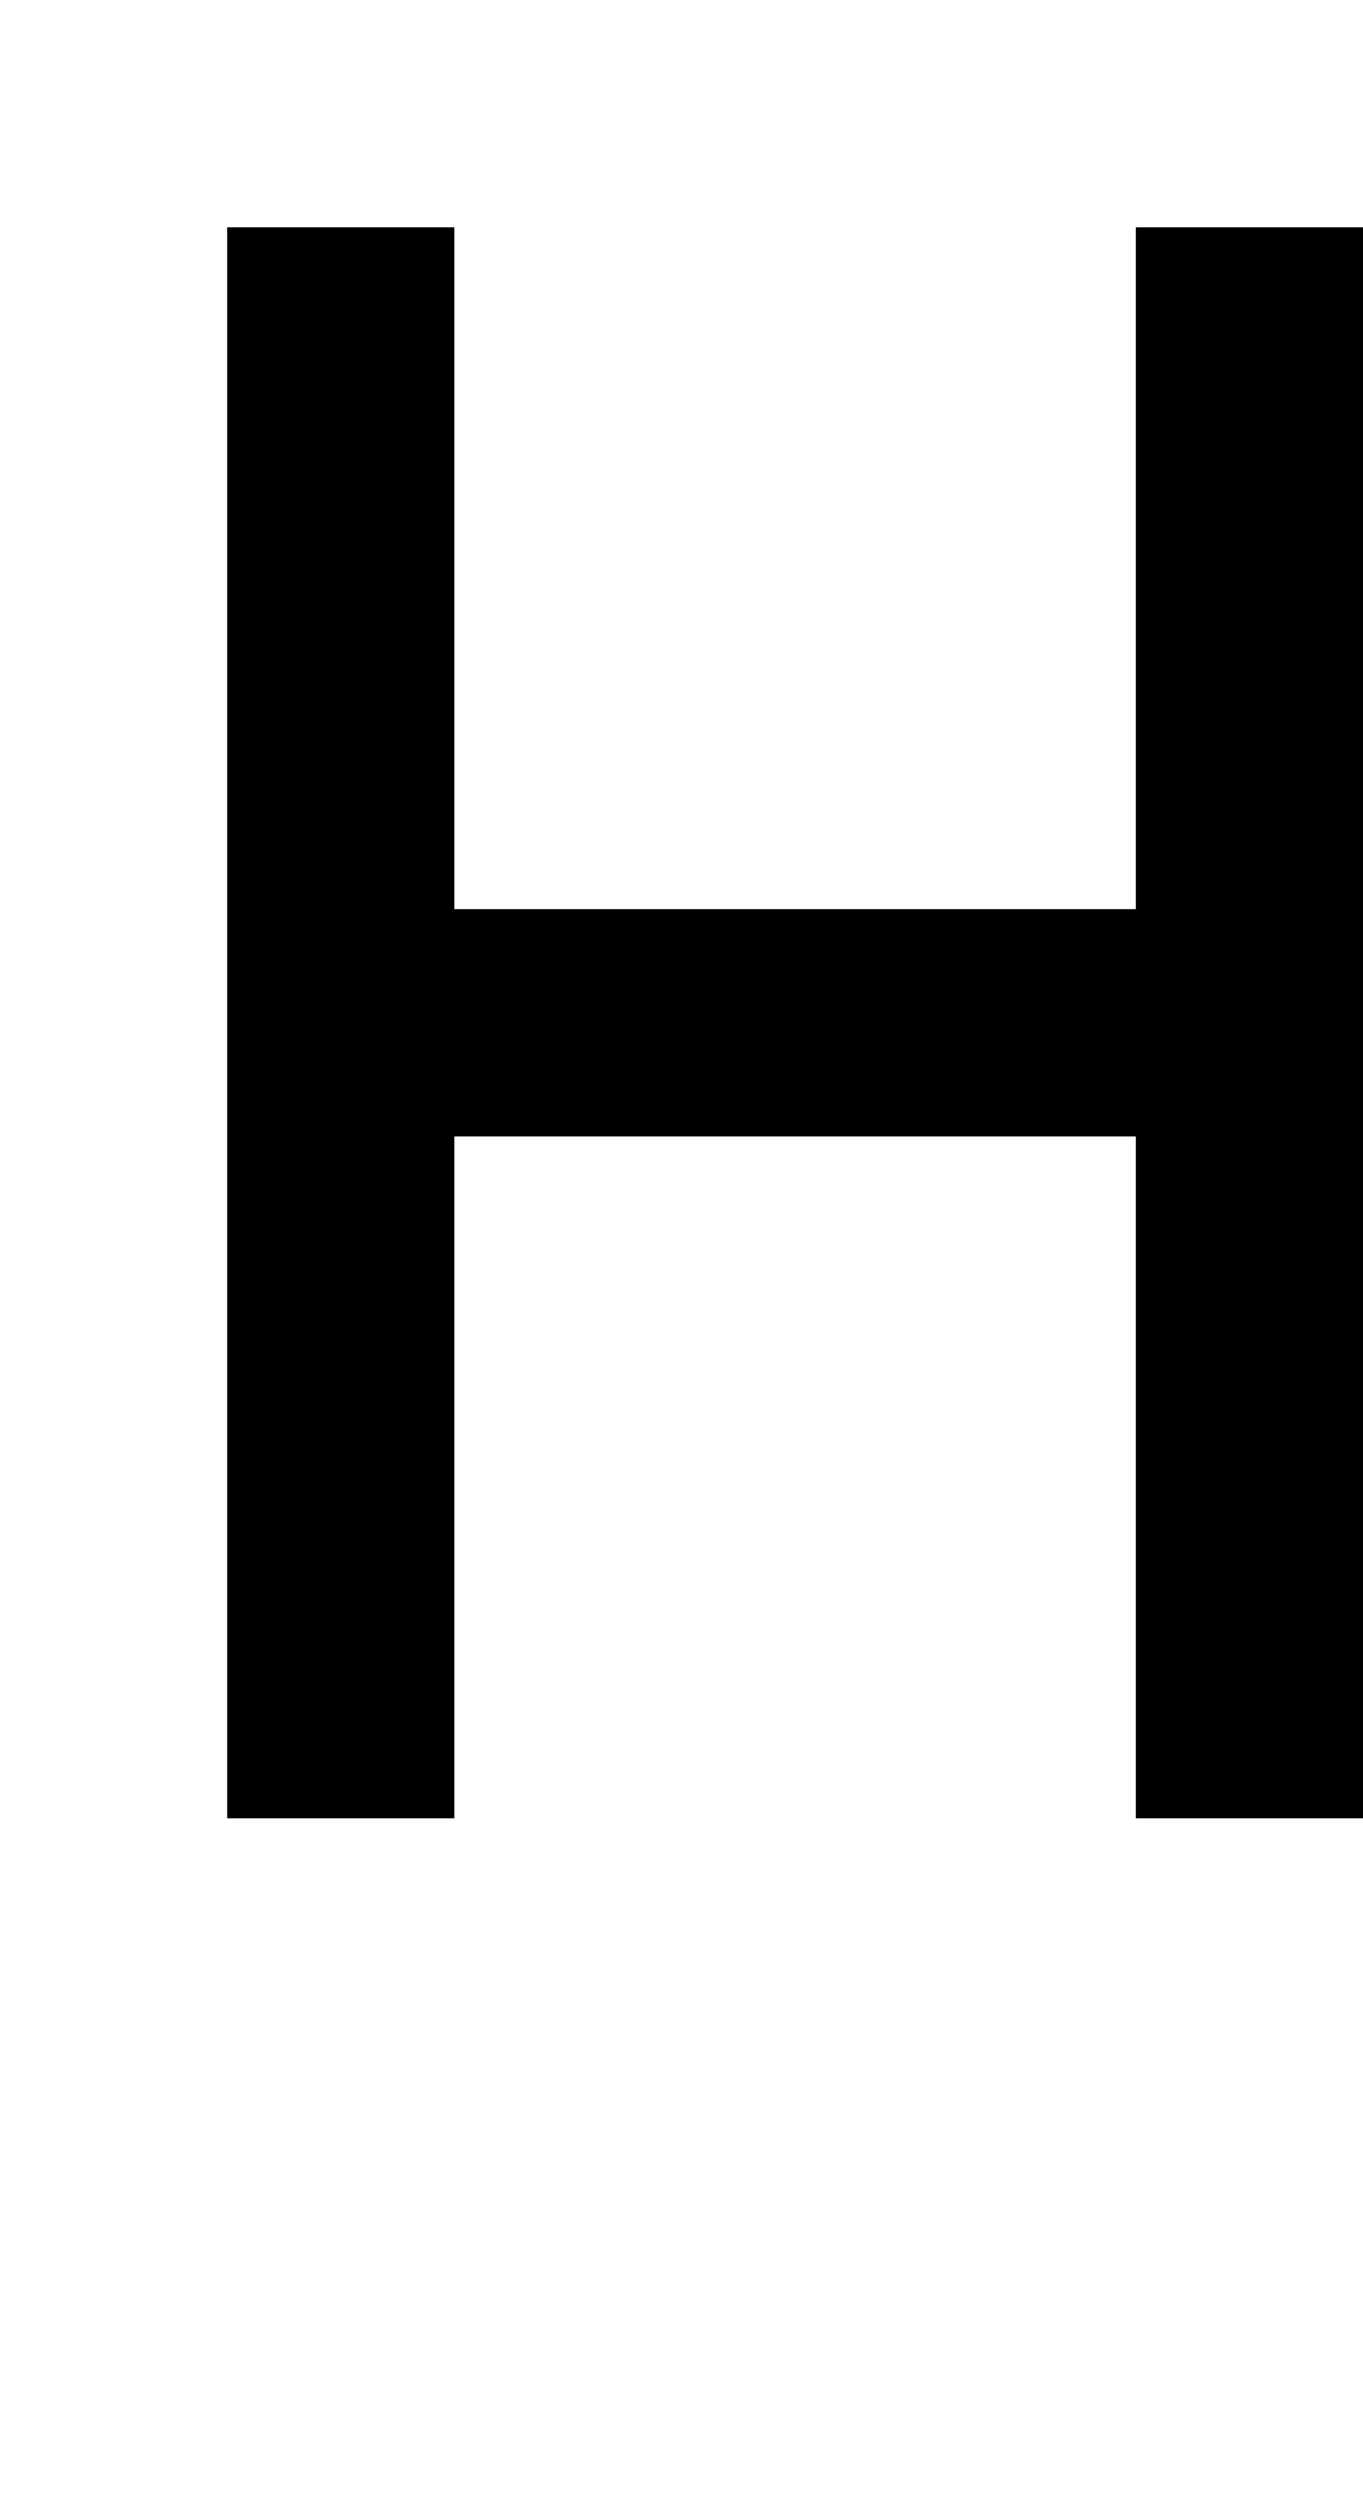<?xml version="1.0" standalone="no"?>
<!DOCTYPE svg PUBLIC "-//W3C//DTD SVG 20010904//EN"
 "http://www.w3.org/TR/2001/REC-SVG-20010904/DTD/svg10.dtd">
<svg version="1.0" xmlns="http://www.w3.org/2000/svg"
 width="24pt" height="44pt" viewBox="0 0 24 44"
 preserveAspectRatio="xMidYMid meet">
<g transform="translate(0,44) scale(1,-1)"
fill="#000000" stroke="none">
<path d="M4 26 l0 -14 2 0 2 0 0 6 0 6 6 0 6 0 0 -6 0 -6 2 0 2 0 0 14 0 14
-2 0 -2 0 0 -6 0 -6 -6 0 -6 0 0 6 0 6 -2 0 -2 0 0 -14z"/>
</g>
</svg>

